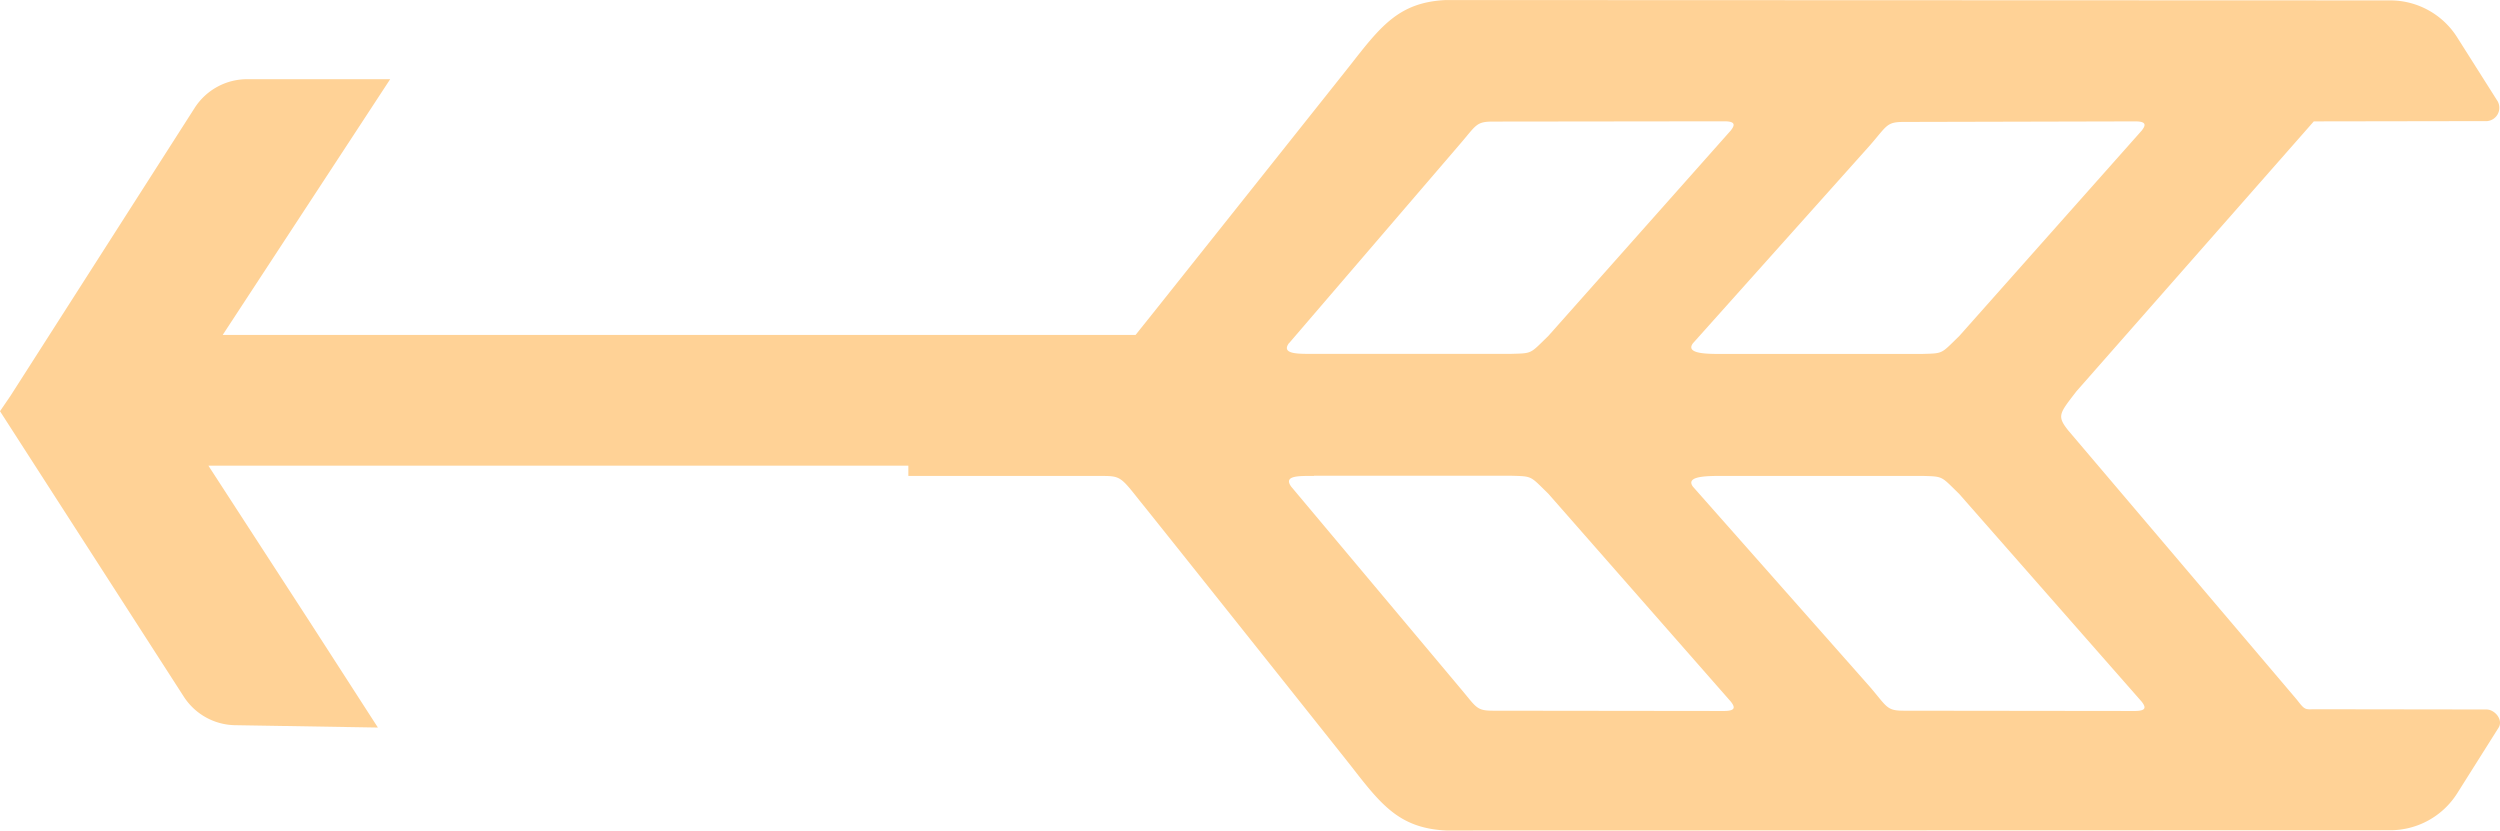 <svg xmlns="http://www.w3.org/2000/svg" xmlns:xlink="http://www.w3.org/1999/xlink" width="63.106" height="20.964" viewBox="0 0 63.106 20.964">
  <defs>
    <clipPath id="clip-path">
      <rect id="Rectangle_202" data-name="Rectangle 202" width="40.177" height="20.964" transform="translate(0 0)" fill="#ffd296"/>
    </clipPath>
    <clipPath id="clip-path-2">
      <rect id="Rectangle_203" data-name="Rectangle 203" width="28.929" height="16.366" transform="translate(0 0)" fill="#ffd296"/>
    </clipPath>
  </defs>
  <g id="Group_509" data-name="Group 509" transform="translate(-324.447 -2817)">
    <g id="Group_202" data-name="Group 202" transform="translate(387.553 2837.964) rotate(180)">
      <g id="Group_138" data-name="Group 138" clip-path="url(#clip-path)">
        <path id="Path_55" data-name="Path 55" d="M9.207,3.017l5.834.007c.439,0,.421.082.855.592L20.373,8.68c.21.29-.44.268-.808.271H14.586c-.543-.016-.467,0-.934-.454L9.043,3.25c-.1-.131-.128-.229.164-.233M4.7,17.9l-4.376.007a.338.338,0,0,0-.265.5l1.023,1.616a2,2,0,0,0,1.694.931l23.832.009c1.174-.055,1.634-.646,2.4-1.625.1-.13,4.931-6.2,4.931-6.2.159-.2.289-.362.4-.5.492-.626.492-.63,1.009-.624h4.84V8.95h-4.84c-.518,0-.517,0-1.009-.624C34.22,8.188,29.1,1.755,29,1.625,28.239.646,27.779.055,26.595,0L2.773.007A2,2,0,0,0,1.079.941L.037,2.594c-.127.2.095.461.305.461l4.364.006c.224-.008.228-.008.425.245L10.9,10.1c.292.368.222.426-.206.984Zm11.2-.6c-.434.5-.416.586-.855.586L9.207,17.9c-.292,0-.266-.1-.164-.231l4.609-5.19c.467-.452.391-.434.934-.449h4.979c.368,0,1.018-.019.808.268ZM30.568,12.3l-4.3,5.009c-.433.5-.416.586-.854.586l-5.834.007c-.292,0-.266-.1-.164-.231l4.609-5.19c.467-.452.391-.434.934-.449h4.979c.368,0,.842-.019.633.268m-.633-3.345H24.956c-.543-.016-.467,0-.934-.454L19.413,3.25c-.1-.131-.128-.229.164-.233l5.834.007c.438,0,.421.082.854.592L30.513,8.68c.209.29-.21.268-.578.271" fill="#ffd296"/>
      </g>
    </g>
    <g id="Group_203" data-name="Group 203" transform="translate(353.376 2835.365) rotate(180)">
      <g id="Group_140" data-name="Group 140" clip-path="url(#clip-path-2)">
        <path id="Path_56" data-name="Path 56" d="M19.08,16.366l4.227-6.455H0v-3.3H23.669L21.1,2.652,19.39,0l3.575.059a1.572,1.572,0,0,1,1.328.726l4.636,7.2-.268.393L24.016,15.64a1.575,1.575,0,0,1-1.329.726Z" fill="#ffd296"/>
      </g>
    </g>
  </g>
</svg>
